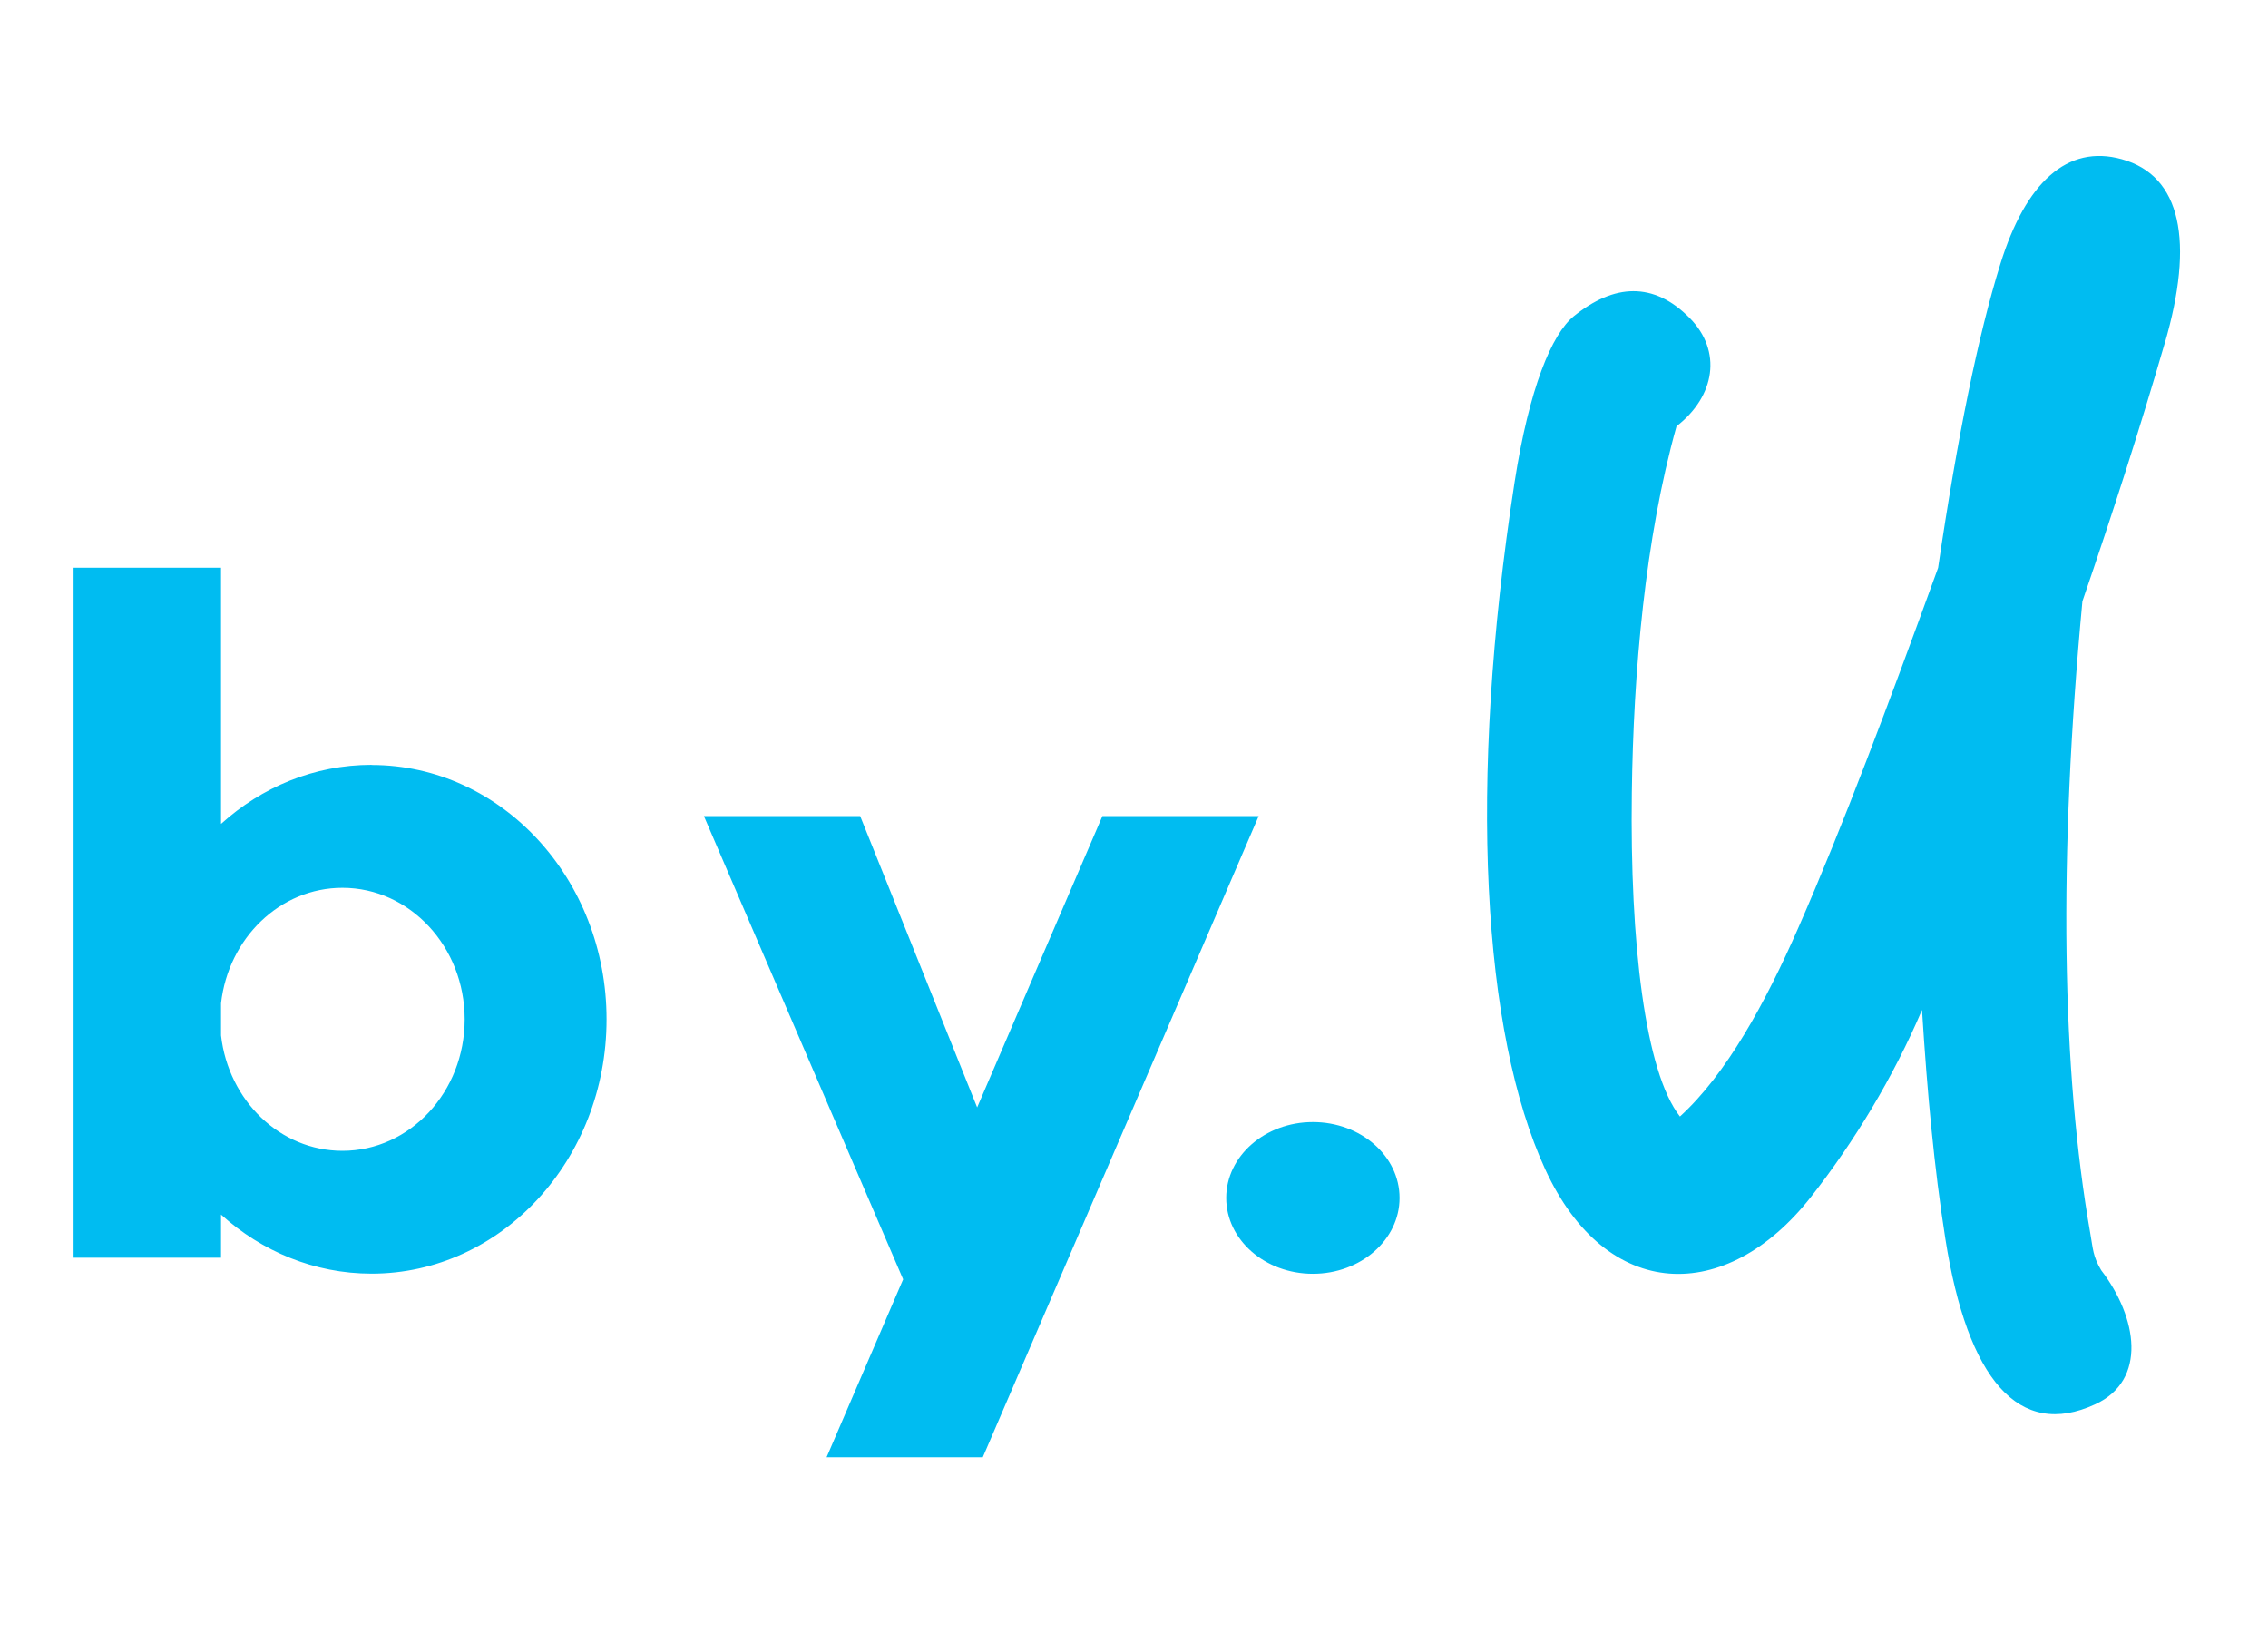 <?xml version="1.0" encoding="UTF-8"?>
<!DOCTYPE svg PUBLIC "-//W3C//DTD SVG 1.1//EN" "http://www.w3.org/Graphics/SVG/1.1/DTD/svg11.dtd">
<!-- Creator: CorelDRAW X5 -->
<svg xmlns="http://www.w3.org/2000/svg" width="50px" height="36px" xml:space="preserve"  style="shape-rendering:geometricPrecision; text-rendering:geometricPrecision; image-rendering:optimizeQuality; fill-rule:evenodd; clip-rule:evenodd"
viewBox="3200 820 14700 11474"
 xmlns:xlink="http://www.w3.org/1999/xlink">
 <defs>
  <style type="text/css">
   <![CDATA[
    .fil0 {fill:#00BCF1}
   ]]>
  </style>
 </defs>
 <g id="Layer_x0020_1">
  <path class="fil0" d="M17792 3233c-170,585 -364,1189 -578,1812 -170,1814 -146,3292 56,4445 19,106 17,156 76,255 254,331 326,772 -42,942 -535,247 -897,-171 -1053,-1163 -79,-503 -127,-1021 -164,-1608 -200,470 -476,927 -782,1316 -594,755 -1435,741 -1866,-197 -439,-956 -545,-2695 -215,-4826 103,-663 262,-1042 416,-1167 283,-229 561,-245 815,13 228,231 180,548 -93,760 -221,789 -303,1728 -314,2576 -14,1050 93,1961 338,2274 325,-296 599,-794 834,-1331 312,-713 629,-1557 980,-2524 136,-921 281,-1634 438,-2137 177,-569 469,-841 853,-734 417,116 511,575 301,1295zm-12599 2962c912,0 1651,800 1651,1787 0,987 -739,1787 -1651,1787 -402,0 -771,-156 -1058,-415l0 303 -1036 0 0 -4848 1036 0 0 1800c286,-259 655,-415 1058,-415zm-1058 1674l0 226c52,457 414,811 853,811 475,0 859,-414 859,-924 0,-510 -385,-924 -859,-924 -439,0 -801,354 -853,811zm5353 3190l-1098 0 538 -1250 -1400 -3255 1098 0 822 2047 880 -2047 1098 0 -1938 4504zm2319 -2355c337,0 609,239 609,533 0,294 -273,533 -609,533 -337,0 -609,-239 -609,-533 0,-294 273,-533 609,-533z"/>
 </g>
</svg>

